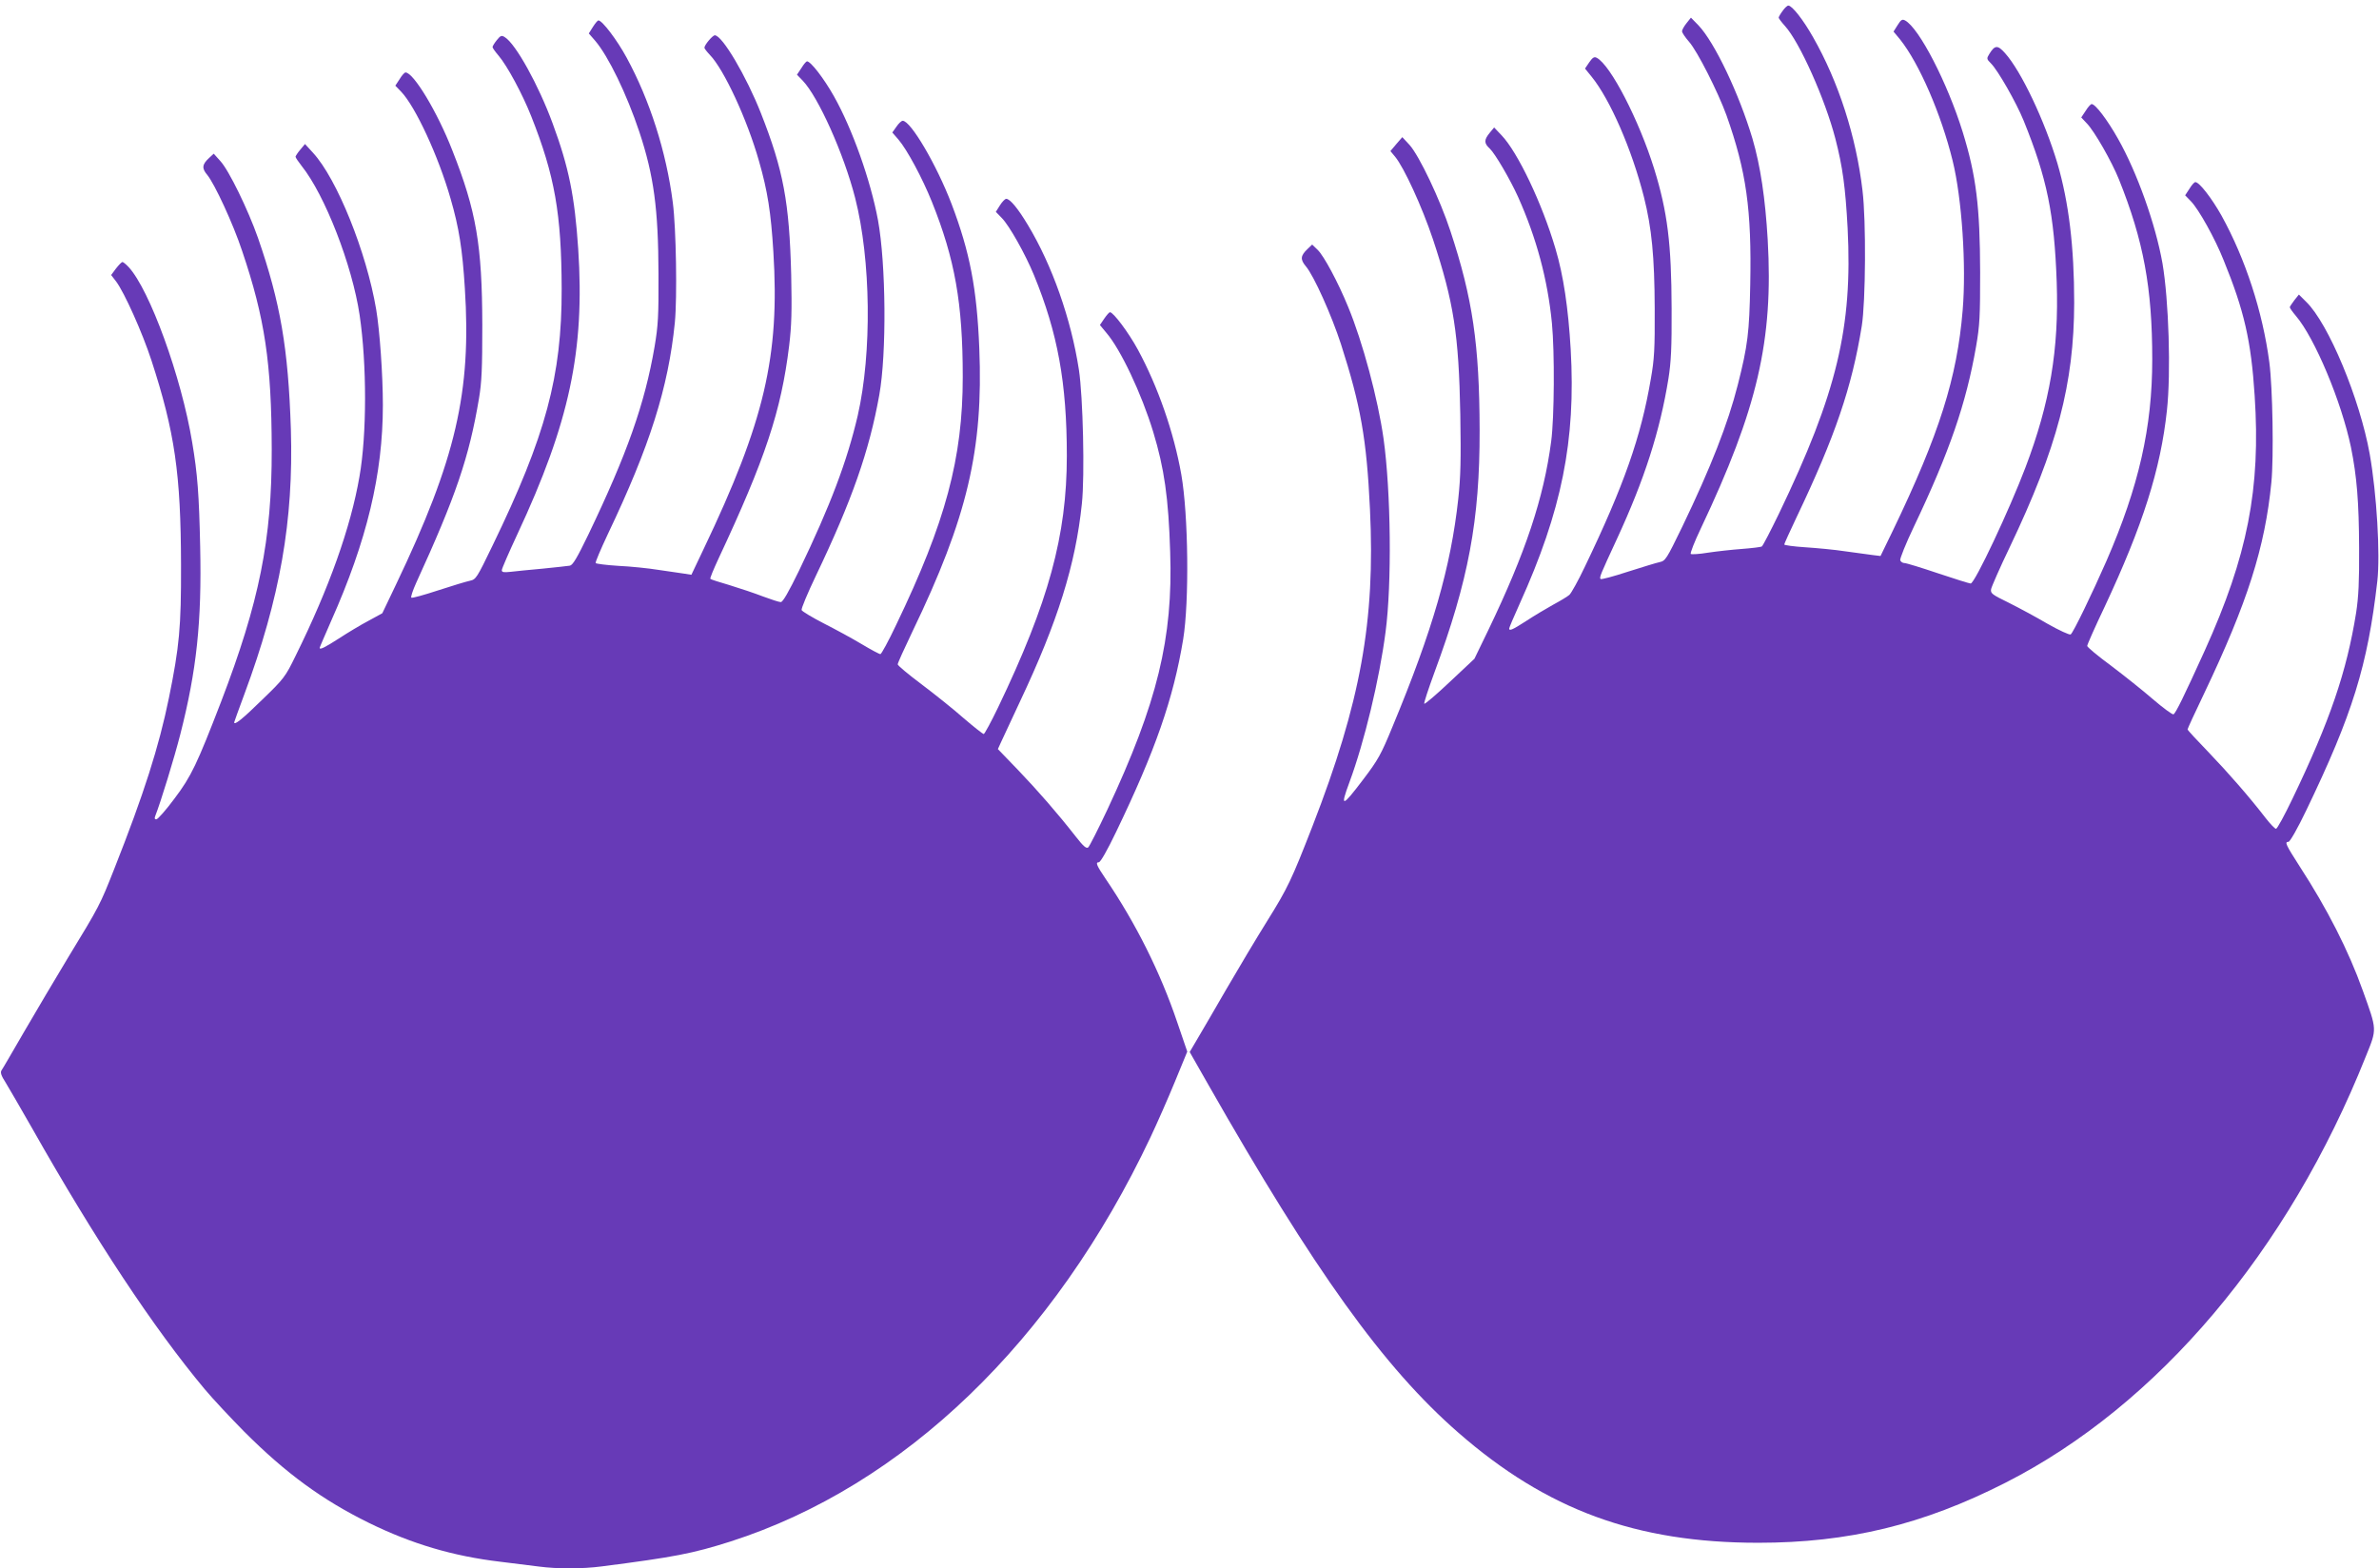 <?xml version="1.0" standalone="no"?>
<!DOCTYPE svg PUBLIC "-//W3C//DTD SVG 20010904//EN"
 "http://www.w3.org/TR/2001/REC-SVG-20010904/DTD/svg10.dtd">
<svg version="1.0" xmlns="http://www.w3.org/2000/svg"
 width="1280pt" height="844pt" viewBox="0 0 1280 844"
 preserveAspectRatio="xMidYMid meet">
<g transform="translate(0,844) scale(0.1,-0.1)"
fill="#673ab7" stroke="none">
<path d="M9591 8381 c-12 -16 -21 -32 -21 -36 0 -4 15 -24 34 -45 79 -87 216
-394 271 -606 39 -151 54 -260 66 -482 27 -534 -57 -886 -370 -1537 -45 -93
-86 -172 -92 -176 -6 -3 -54 -9 -107 -13 -54 -4 -135 -13 -182 -20 -47 -8 -88
-10 -93 -7 -4 4 20 66 54 137 305 644 391 1012 360 1554 -13 222 -39 397 -82
544 -72 241 -203 517 -290 609 l-41 42 -24 -30 c-13 -16 -24 -36 -24 -43 0 -8
17 -33 38 -57 45 -51 156 -271 201 -395 107 -302 136 -507 128 -911 -5 -259
-13 -327 -67 -540 -53 -209 -145 -444 -299 -764 -85 -175 -90 -183 -122 -190
-19 -4 -96 -28 -172 -52 -76 -25 -141 -42 -145 -39 -8 8 -2 22 86 212 150 324
233 583 279 867 14 89 18 167 17 377 -1 349 -22 519 -94 752 -81 260 -234 558
-309 597 -13 7 -22 2 -40 -24 l-23 -34 35 -43 c100 -123 217 -392 282 -648 42
-167 57 -321 58 -600 1 -218 -2 -273 -21 -380 -53 -311 -144 -571 -355 -1010
-35 -74 -73 -142 -83 -151 -10 -9 -50 -33 -89 -54 -38 -21 -103 -60 -144 -87
-73 -47 -91 -55 -91 -40 0 4 25 64 56 132 227 502 303 879 275 1370 -13 222
-39 398 -82 542 -72 244 -203 519 -290 610 l-40 42 -24 -29 c-31 -38 -31 -56
1 -85 29 -28 109 -165 152 -260 99 -221 159 -444 182 -679 15 -157 13 -507 -4
-636 -40 -305 -138 -599 -338 -1015 l-75 -155 -132 -124 c-72 -68 -134 -121
-138 -118 -3 3 22 79 55 169 183 494 244 819 243 1303 -1 462 -38 711 -157
1071 -56 171 -168 406 -220 464 l-39 42 -32 -37 -32 -38 25 -30 c48 -58 145
-269 204 -445 112 -338 139 -513 147 -942 4 -243 2 -335 -11 -455 -40 -366
-137 -704 -354 -1226 -61 -149 -78 -179 -157 -283 -115 -152 -126 -154 -74
-14 80 216 161 553 194 808 34 259 29 753 -11 1040 -30 212 -112 520 -191 710
-54 132 -130 273 -163 305 l-30 29 -25 -24 c-38 -36 -40 -56 -9 -93 43 -50
139 -265 189 -419 106 -330 138 -509 156 -888 29 -601 -50 -1038 -309 -1705
-113 -290 -133 -333 -244 -511 -58 -93 -156 -257 -218 -364 -62 -107 -132
-228 -156 -268 l-43 -73 98 -172 c574 -1008 946 -1526 1347 -1876 476 -416
957 -593 1614 -593 485 0 886 97 1330 323 820 417 1521 1245 1939 2294 61 151
61 139 -16 354 -77 216 -193 443 -340 669 -75 117 -82 132 -60 132 8 0 50 74
95 168 249 517 331 780 383 1235 16 144 -3 469 -41 684 -53 296 -222 703 -342
819 l-39 39 -24 -30 c-13 -17 -24 -34 -25 -38 0 -5 15 -26 33 -47 102 -120
245 -462 296 -706 32 -159 43 -294 44 -544 1 -181 -3 -261 -16 -347 -51 -318
-141 -582 -343 -1002 -42 -88 -82 -161 -88 -161 -6 0 -31 26 -56 58 -87 113
-197 239 -307 354 -62 64 -113 119 -113 123 0 4 40 91 89 193 233 489 328 787
362 1137 13 135 7 508 -11 645 -36 273 -129 558 -258 791 -53 94 -119 179
-140 179 -6 0 -20 -16 -32 -36 l-23 -35 31 -32 c42 -43 130 -201 176 -317 111
-272 148 -435 167 -729 33 -500 -38 -863 -269 -1373 -111 -244 -156 -337 -168
-342 -6 -2 -55 34 -110 81 -54 47 -156 128 -226 181 -71 52 -128 100 -128 106
0 7 42 102 94 211 205 438 301 739 335 1057 22 202 10 592 -24 791 -37 209
-136 488 -239 670 -58 103 -122 187 -142 187 -5 0 -20 -16 -32 -36 l-24 -36
30 -32 c41 -42 134 -205 173 -302 132 -329 179 -582 179 -968 0 -366 -72 -684
-247 -1086 -75 -171 -179 -387 -192 -394 -6 -4 -62 22 -124 57 -61 36 -156 87
-210 114 -90 44 -98 50 -94 73 3 14 47 115 100 225 256 537 346 880 347 1316
0 301 -29 540 -90 749 -69 231 -195 497 -282 594 -40 45 -55 44 -85 -5 -15
-24 -14 -27 9 -50 38 -38 136 -210 176 -308 126 -311 165 -501 178 -871 12
-360 -36 -647 -168 -995 -86 -227 -273 -625 -295 -625 -7 0 -86 25 -176 55
-89 30 -170 55 -180 55 -10 0 -20 7 -23 15 -3 7 30 90 74 182 191 401 281 663
334 968 20 114 22 164 22 400 -1 354 -21 519 -94 755 -82 264 -234 559 -310
600 -15 8 -22 4 -40 -25 l-22 -35 35 -42 c103 -129 221 -401 283 -653 50 -203
74 -564 54 -804 -30 -364 -126 -667 -375 -1185 l-67 -138 -41 5 c-23 3 -89 12
-147 20 -58 9 -156 18 -217 22 -62 4 -113 11 -113 15 0 4 30 70 66 146 208
436 298 701 351 1029 21 131 24 566 4 730 -34 290 -129 585 -266 825 -53 94
-113 170 -133 170 -6 0 -20 -13 -31 -29z"/>
<path d="M3190 8295 l-22 -35 34 -39 c71 -83 170 -287 238 -491 78 -235 102
-414 103 -765 1 -226 -2 -277 -21 -390 -53 -309 -148 -577 -357 -1013 -60
-124 -83 -163 -99 -166 -12 -2 -77 -9 -146 -16 -69 -6 -146 -14 -172 -17 -38
-4 -48 -3 -48 9 0 8 38 95 84 194 280 600 363 987 327 1535 -19 283 -50 438
-138 676 -75 204 -198 427 -257 463 -17 11 -23 9 -43 -16 -13 -16 -23 -33 -23
-37 0 -5 15 -26 33 -47 46 -54 128 -206 175 -325 127 -320 163 -526 164 -930
1 -468 -85 -789 -372 -1381 -84 -174 -89 -182 -121 -189 -19 -4 -96 -27 -172
-52 -76 -25 -141 -43 -144 -39 -4 3 8 39 26 79 213 465 285 676 338 992 15 89
18 164 18 395 -1 430 -32 614 -161 940 -80 206 -209 420 -252 420 -6 0 -20
-16 -32 -36 l-23 -35 31 -32 c77 -80 201 -348 266 -575 46 -158 64 -274 77
-482 36 -559 -48 -921 -371 -1597 l-73 -153 -75 -41 c-42 -22 -113 -65 -159
-95 -76 -49 -103 -62 -103 -50 0 3 28 67 61 143 193 433 279 792 279 1163 0
164 -17 402 -36 515 -52 308 -211 703 -340 843 l-43 47 -25 -30 c-14 -16 -25
-34 -26 -38 0 -5 15 -27 33 -50 125 -156 272 -534 312 -803 39 -264 39 -643
-1 -869 -47 -273 -164 -601 -343 -963 -56 -115 -63 -124 -181 -238 -105 -103
-150 -139 -150 -121 0 2 25 71 55 152 192 517 265 934 250 1425 -14 435 -56
681 -177 1030 -53 151 -157 365 -203 414 l-35 39 -25 -23 c-38 -35 -40 -56
-10 -91 40 -49 139 -262 188 -410 122 -361 158 -601 159 -1067 1 -486 -67
-822 -272 -1357 -130 -337 -161 -403 -251 -522 -46 -62 -90 -112 -98 -112 -8
-1 -11 5 -6 17 31 79 103 315 135 440 88 345 116 605 107 1011 -6 279 -14 389
-43 561 -58 352 -229 821 -342 943 -14 15 -29 27 -33 27 -5 0 -20 -16 -35 -35
l-26 -35 27 -35 c44 -59 140 -272 190 -425 125 -384 158 -608 159 -1100 1
-336 -9 -439 -65 -715 -54 -264 -135 -518 -294 -920 -77 -195 -80 -201 -247
-475 -68 -113 -175 -293 -237 -400 -62 -107 -117 -202 -123 -210 -7 -11 -2
-28 22 -65 17 -28 81 -138 142 -245 340 -601 655 -1077 929 -1405 46 -55 143
-158 214 -230 224 -224 420 -367 670 -490 230 -113 453 -179 706 -209 74 -9
168 -21 209 -26 98 -13 233 -13 339 1 389 50 487 69 692 134 933 300 1740
1077 2259 2175 35 74 94 208 131 298 l67 163 -54 158 c-91 269 -223 533 -386
773 -48 71 -55 88 -36 88 9 0 45 63 93 163 211 438 308 716 361 1037 33 203
28 669 -10 886 -40 227 -126 474 -234 673 -50 92 -132 201 -150 201 -4 0 -18
-16 -31 -35 l-23 -34 34 -41 c77 -89 190 -328 253 -535 59 -195 82 -352 91
-645 16 -465 -69 -812 -338 -1387 -50 -106 -96 -197 -103 -203 -10 -8 -26 6
-66 57 -100 128 -204 247 -312 360 l-108 112 15 33 c8 18 55 119 104 223 203
430 299 736 333 1065 16 150 6 576 -16 720 -42 273 -144 563 -275 780 -54 90
-96 140 -116 140 -7 0 -22 -16 -34 -35 l-22 -35 32 -33 c40 -40 127 -195 173
-307 128 -312 177 -580 177 -973 0 -429 -98 -787 -370 -1354 -38 -79 -73 -143
-77 -143 -5 0 -54 39 -109 86 -54 48 -156 129 -226 182 -71 53 -128 101 -128
107 0 7 36 86 79 176 296 614 382 980 360 1525 -13 322 -51 518 -149 776 -81
212 -220 448 -263 448 -7 0 -22 -14 -34 -32 l-22 -31 33 -38 c47 -55 129 -208
180 -335 124 -309 166 -546 166 -942 0 -438 -92 -781 -358 -1334 -41 -87 -80
-158 -85 -158 -6 0 -51 24 -101 54 -50 30 -142 80 -205 112 -62 32 -115 64
-118 71 -3 7 32 91 77 185 194 406 287 671 341 973 40 224 36 704 -7 940 -40
215 -138 491 -237 667 -54 96 -125 188 -145 188 -4 0 -18 -16 -30 -36 l-24
-36 31 -32 c84 -88 221 -393 282 -631 85 -332 91 -834 14 -1171 -57 -245 -147
-484 -316 -835 -56 -115 -87 -169 -98 -169 -9 0 -52 14 -95 30 -44 17 -124 44
-180 61 -55 16 -102 31 -104 34 -3 3 17 51 43 107 252 538 338 795 381 1148
13 108 15 184 11 380 -10 393 -42 564 -163 871 -78 198 -208 419 -248 419 -12
0 -56 -52 -56 -67 0 -4 13 -21 29 -38 76 -78 201 -347 265 -573 46 -160 64
-275 77 -487 35 -561 -48 -914 -375 -1599 l-66 -139 -38 6 c-20 3 -82 12 -137
20 -55 9 -153 19 -218 22 -64 4 -119 11 -122 15 -3 4 27 74 65 155 226 474
326 789 361 1140 13 135 7 506 -11 645 -35 273 -124 551 -248 779 -52 96 -132
201 -152 201 -5 0 -18 -16 -30 -35z"/>
</g>
</svg>

